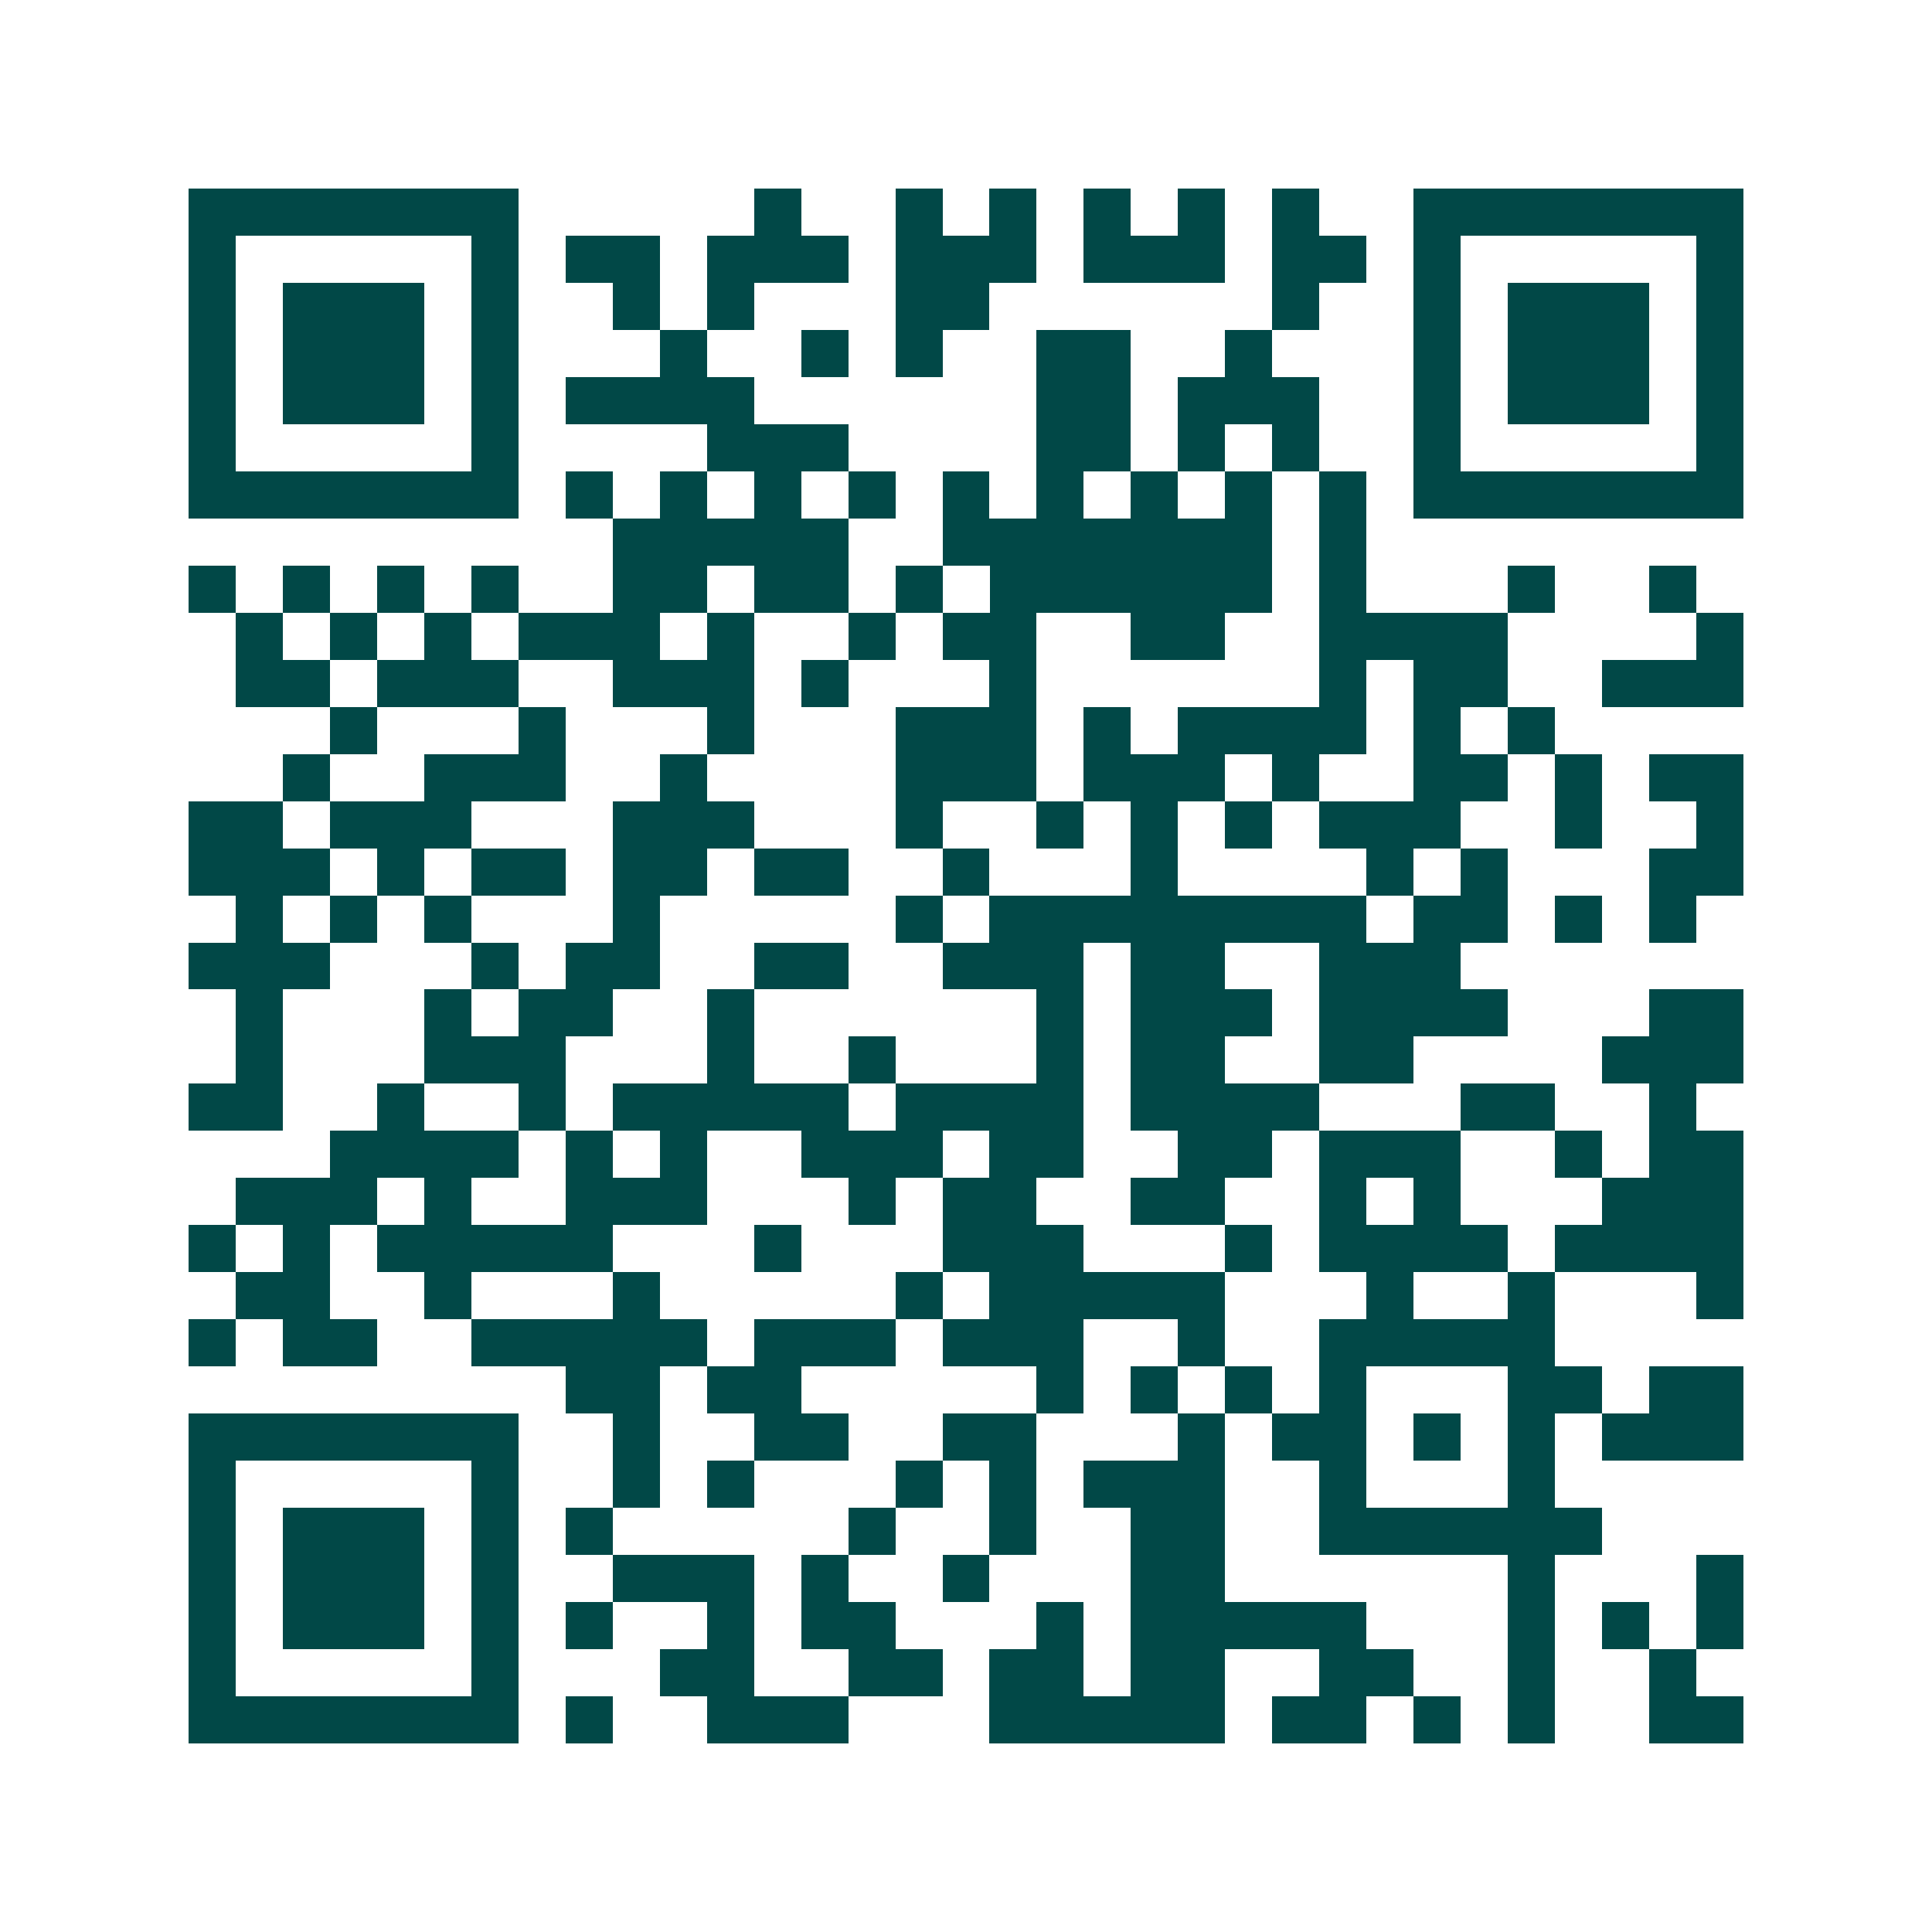 <svg xmlns="http://www.w3.org/2000/svg" width="200" height="200" viewBox="0 0 41 41" shape-rendering="crispEdges"><path fill="#ffffff" d="M0 0h41v41H0z"/><path stroke="#014847" d="M4 4.5h7m5 0h1m2 0h1m1 0h1m1 0h1m1 0h1m1 0h1m2 0h7M4 5.5h1m5 0h1m1 0h2m1 0h3m1 0h3m1 0h3m1 0h2m1 0h1m5 0h1M4 6.5h1m1 0h3m1 0h1m2 0h1m1 0h1m3 0h2m6 0h1m2 0h1m1 0h3m1 0h1M4 7.5h1m1 0h3m1 0h1m3 0h1m2 0h1m1 0h1m2 0h2m2 0h1m3 0h1m1 0h3m1 0h1M4 8.5h1m1 0h3m1 0h1m1 0h4m6 0h2m1 0h3m2 0h1m1 0h3m1 0h1M4 9.5h1m5 0h1m4 0h3m4 0h2m1 0h1m1 0h1m2 0h1m5 0h1M4 10.5h7m1 0h1m1 0h1m1 0h1m1 0h1m1 0h1m1 0h1m1 0h1m1 0h1m1 0h1m1 0h7M13 11.5h5m2 0h7m1 0h1M4 12.5h1m1 0h1m1 0h1m1 0h1m2 0h2m1 0h2m1 0h1m1 0h6m1 0h1m3 0h1m2 0h1M5 13.5h1m1 0h1m1 0h1m1 0h3m1 0h1m2 0h1m1 0h2m2 0h2m2 0h4m4 0h1M5 14.5h2m1 0h3m2 0h3m1 0h1m3 0h1m6 0h1m1 0h2m2 0h3M7 15.5h1m3 0h1m3 0h1m3 0h3m1 0h1m1 0h4m1 0h1m1 0h1M6 16.5h1m2 0h3m2 0h1m4 0h3m1 0h3m1 0h1m2 0h2m1 0h1m1 0h2M4 17.5h2m1 0h3m3 0h3m3 0h1m2 0h1m1 0h1m1 0h1m1 0h3m2 0h1m2 0h1M4 18.5h3m1 0h1m1 0h2m1 0h2m1 0h2m2 0h1m3 0h1m4 0h1m1 0h1m3 0h2M5 19.5h1m1 0h1m1 0h1m3 0h1m5 0h1m1 0h8m1 0h2m1 0h1m1 0h1M4 20.5h3m3 0h1m1 0h2m2 0h2m2 0h3m1 0h2m2 0h3M5 21.5h1m3 0h1m1 0h2m2 0h1m6 0h1m1 0h3m1 0h4m3 0h2M5 22.5h1m3 0h3m3 0h1m2 0h1m3 0h1m1 0h2m2 0h2m4 0h3M4 23.5h2m2 0h1m2 0h1m1 0h5m1 0h4m1 0h4m3 0h2m2 0h1M7 24.5h4m1 0h1m1 0h1m2 0h3m1 0h2m2 0h2m1 0h3m2 0h1m1 0h2M5 25.5h3m1 0h1m2 0h3m3 0h1m1 0h2m2 0h2m2 0h1m1 0h1m3 0h3M4 26.5h1m1 0h1m1 0h5m3 0h1m3 0h3m3 0h1m1 0h4m1 0h4M5 27.5h2m2 0h1m3 0h1m5 0h1m1 0h5m3 0h1m2 0h1m3 0h1M4 28.5h1m1 0h2m2 0h5m1 0h3m1 0h3m2 0h1m2 0h5M12 29.5h2m1 0h2m5 0h1m1 0h1m1 0h1m1 0h1m3 0h2m1 0h2M4 30.5h7m2 0h1m2 0h2m2 0h2m3 0h1m1 0h2m1 0h1m1 0h1m1 0h3M4 31.5h1m5 0h1m2 0h1m1 0h1m3 0h1m1 0h1m1 0h3m2 0h1m3 0h1M4 32.5h1m1 0h3m1 0h1m1 0h1m5 0h1m2 0h1m2 0h2m2 0h6M4 33.5h1m1 0h3m1 0h1m2 0h3m1 0h1m2 0h1m3 0h2m6 0h1m3 0h1M4 34.5h1m1 0h3m1 0h1m1 0h1m2 0h1m1 0h2m3 0h1m1 0h5m3 0h1m1 0h1m1 0h1M4 35.5h1m5 0h1m3 0h2m2 0h2m1 0h2m1 0h2m2 0h2m2 0h1m2 0h1M4 36.5h7m1 0h1m2 0h3m3 0h5m1 0h2m1 0h1m1 0h1m2 0h2"/></svg>
